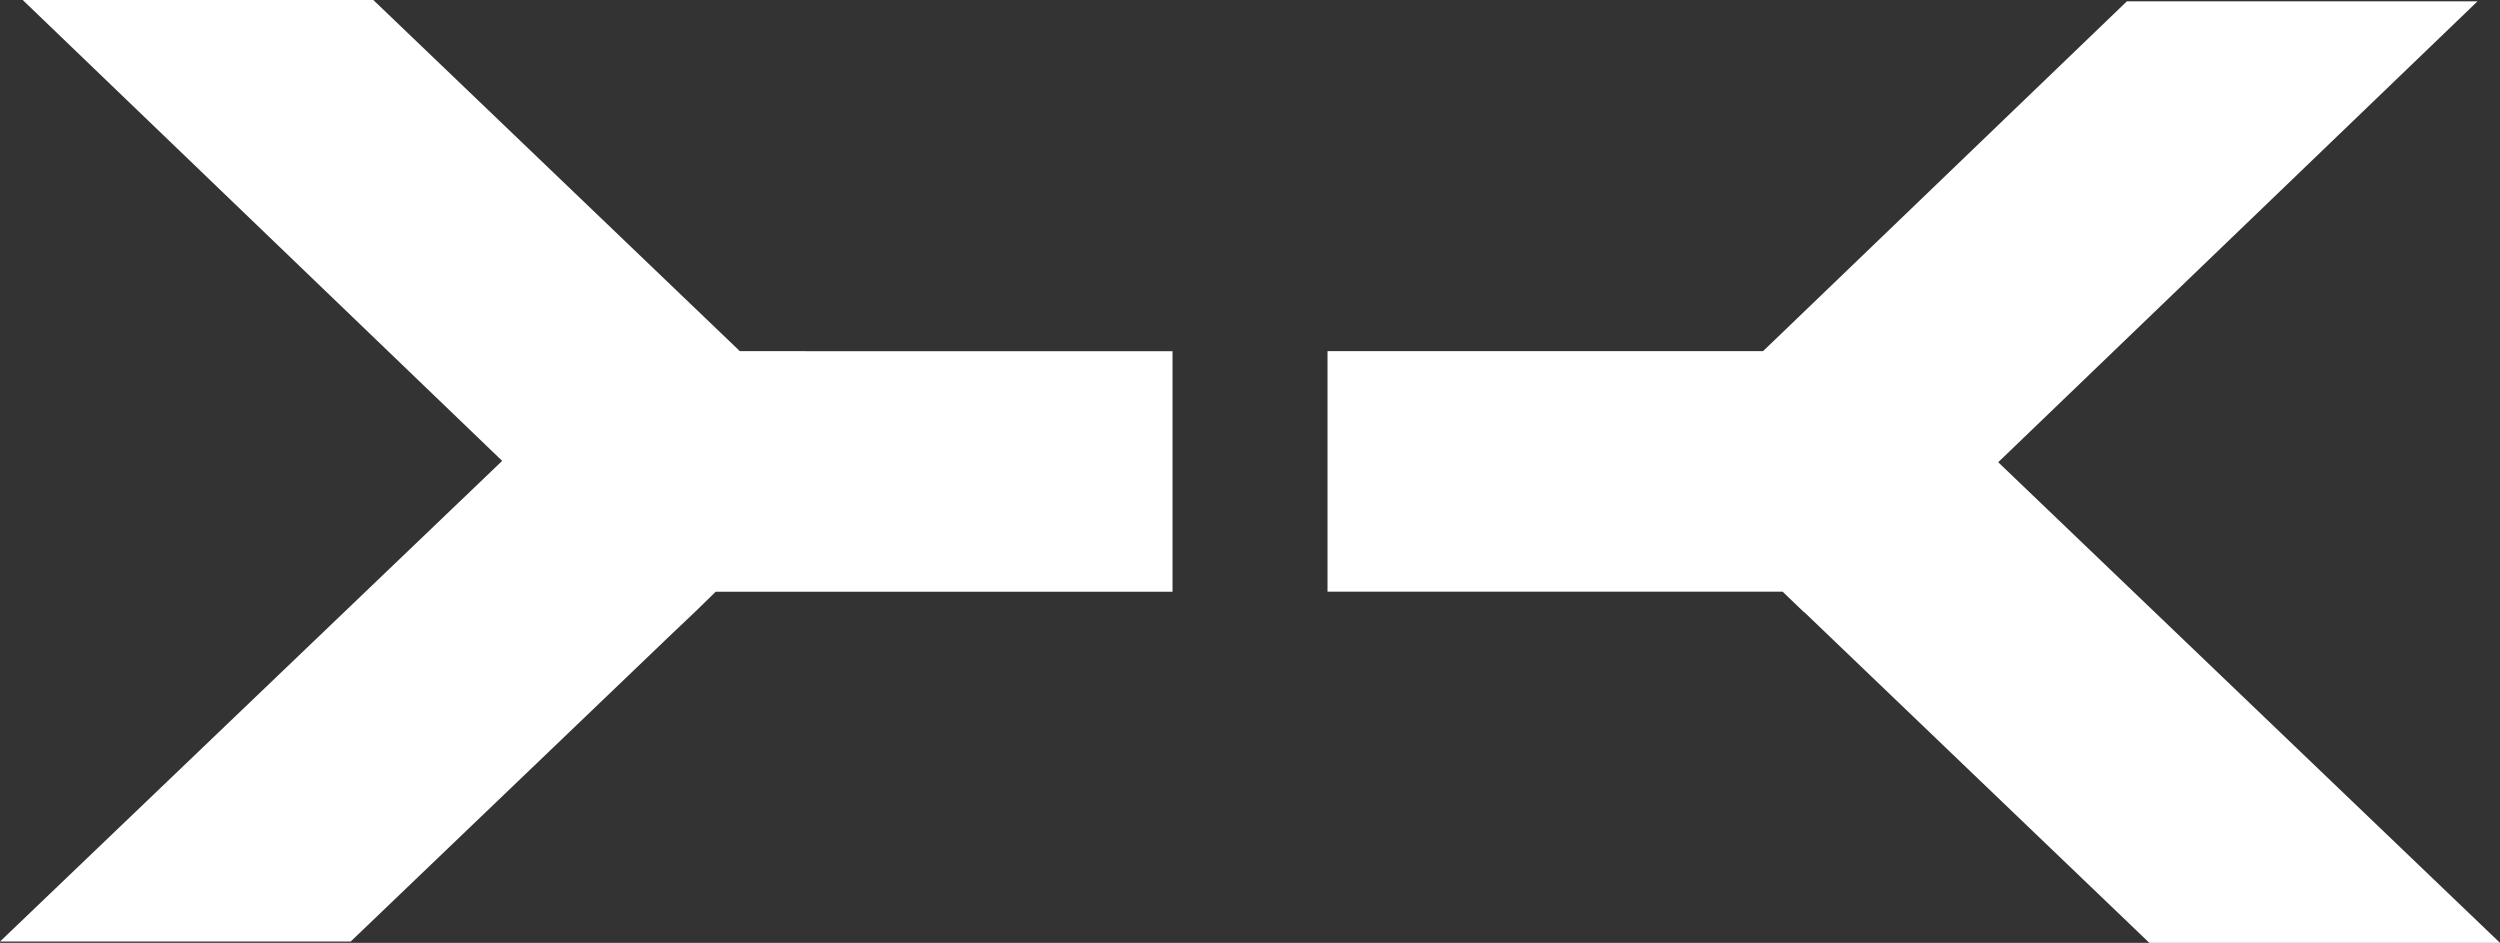 <svg xmlns="http://www.w3.org/2000/svg" width="118.486" height="44.688" viewBox="0 0 118.486 44.688">
  <rect x="0" y="0" width="118.486" height="44.688" fill="#333333" stroke="none"/>
  <path id="X" d="M1564.527,329.94l22.716-21.843h-16.618l-16.3,15.673-.945.906H1532.74v11.4h21.57l1.01.97h.016l16.354,15.673h16.619Zm-59.639-5.264-.946-.906-16.426-15.737H1470.9l22.724,21.843-23.8,22.781h16.619l15.273-14.631,1.033-.978.994-.97h21.651v-11.4Z" transform="translate(-1469.823 -308.033)" fill="#fff"/>
</svg>
